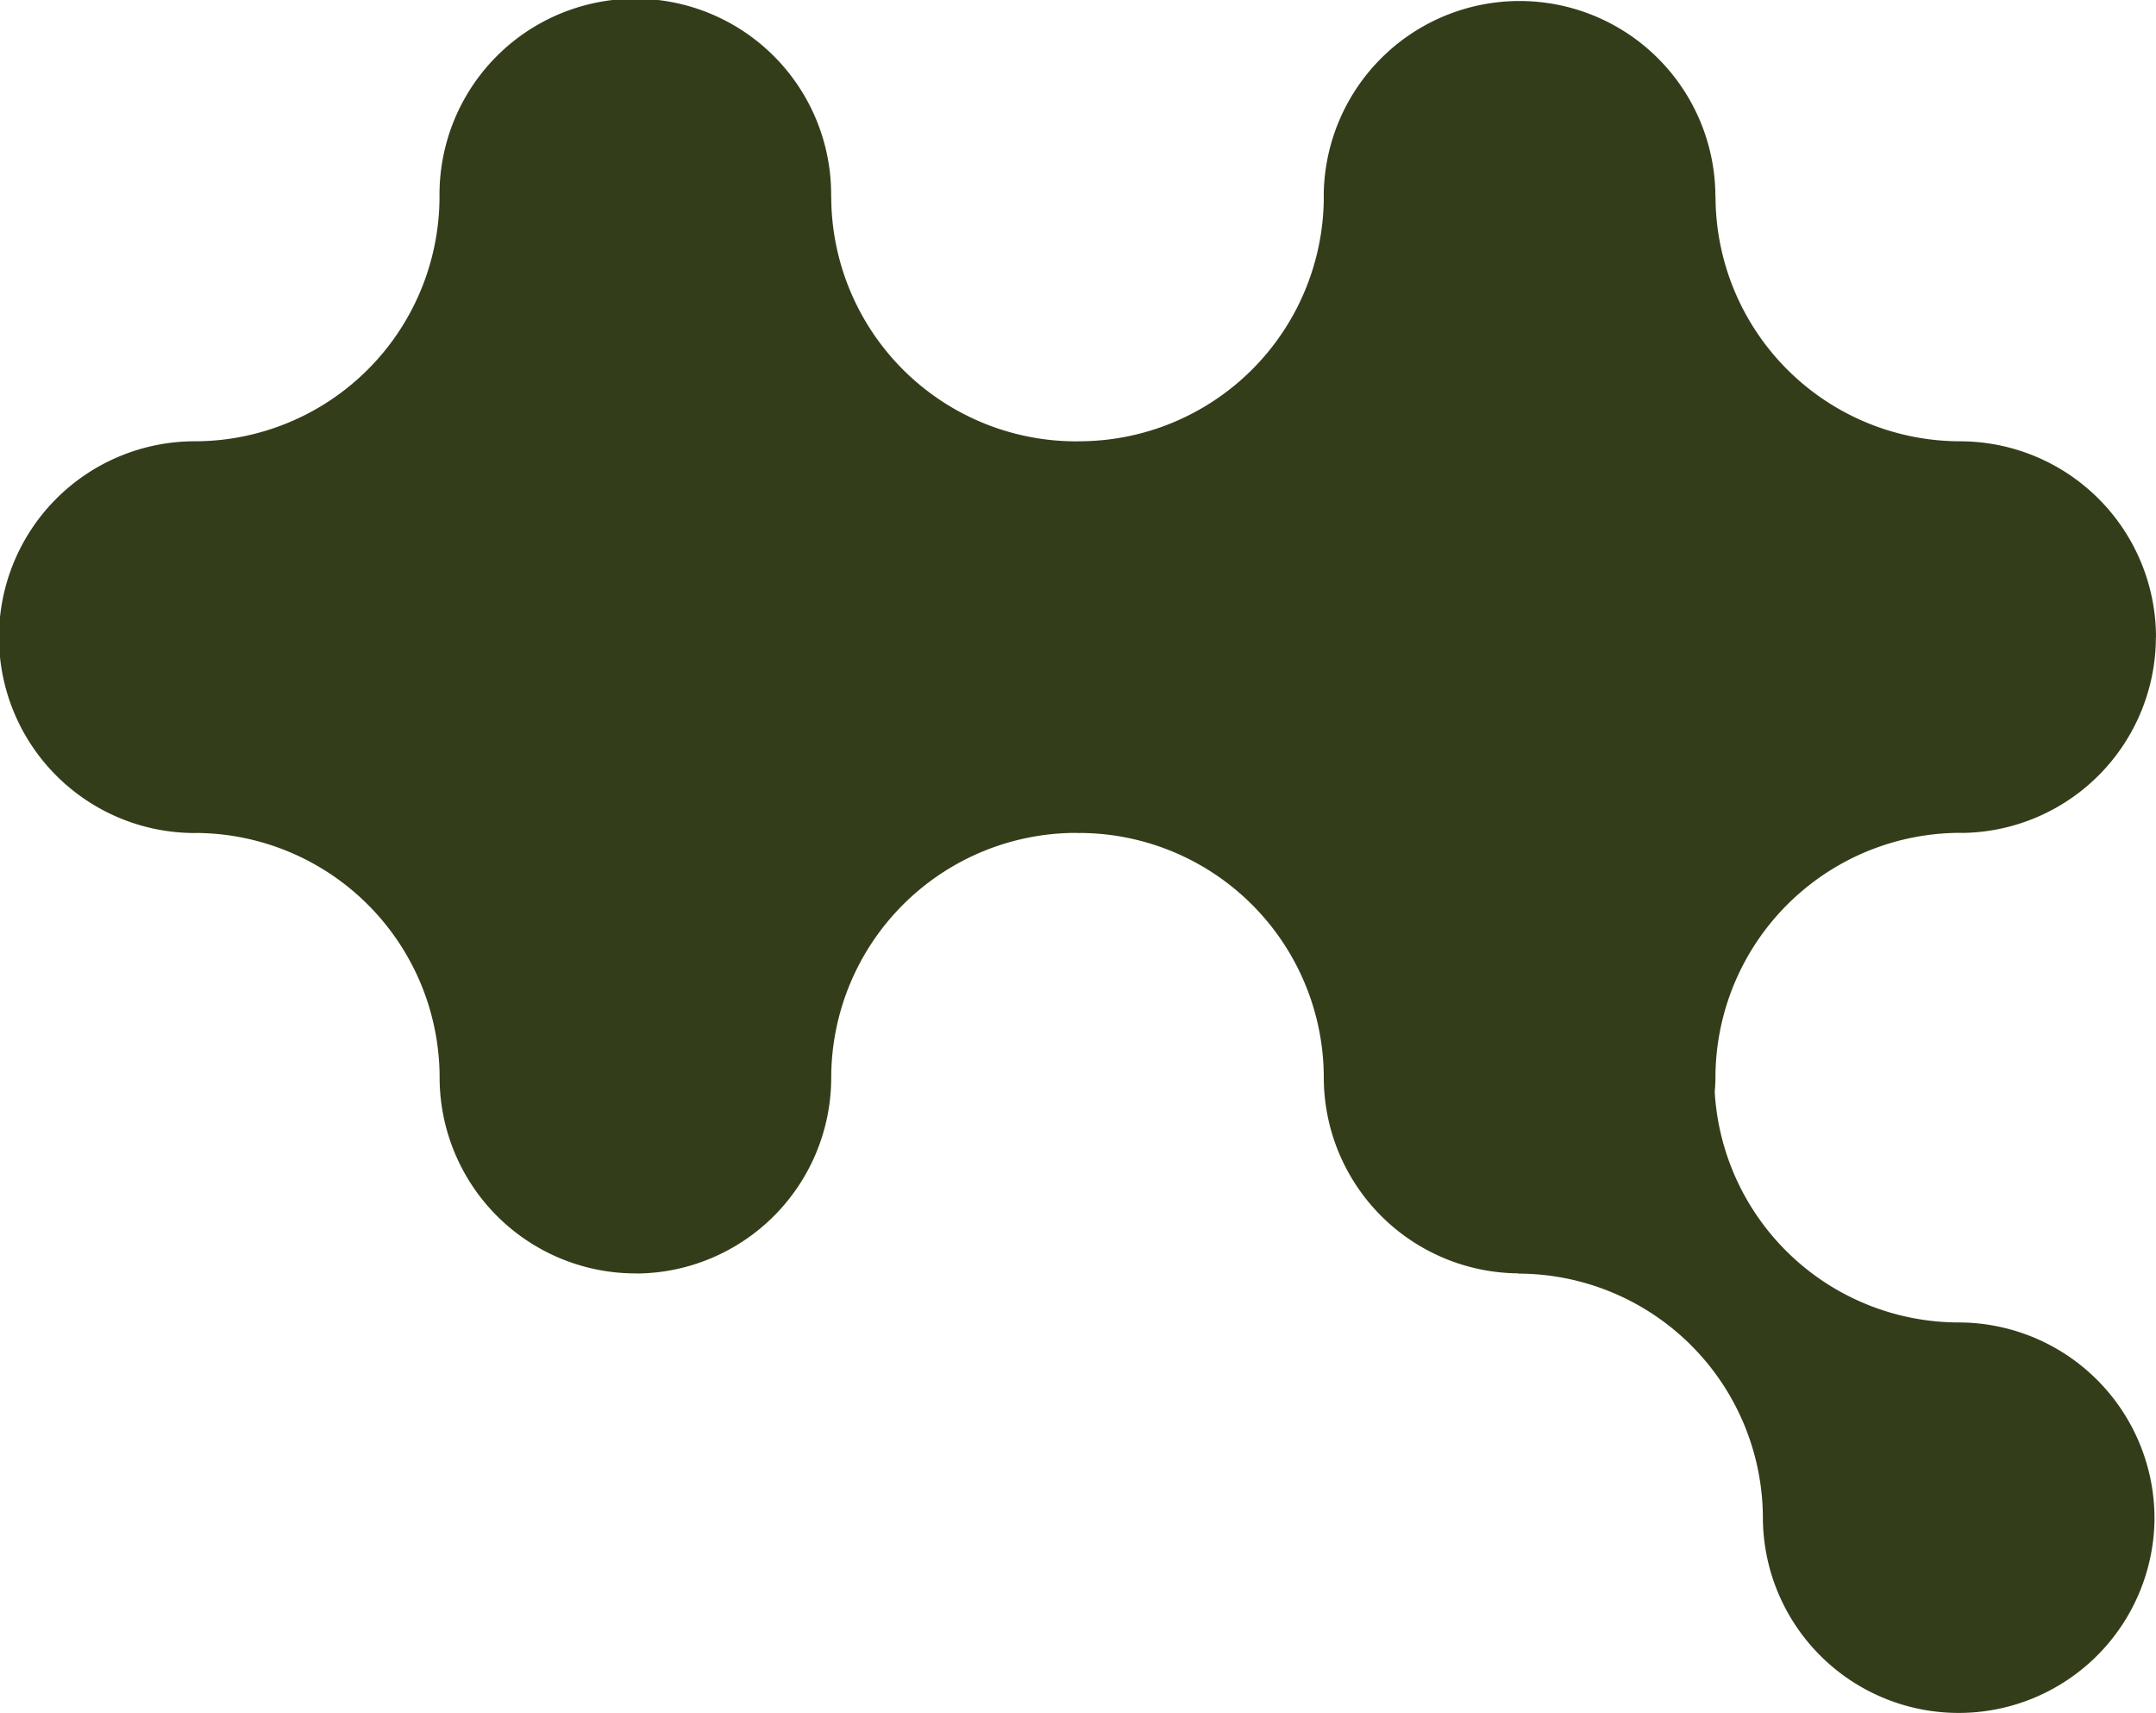 <svg xmlns="http://www.w3.org/2000/svg" xmlns:xlink="http://www.w3.org/1999/xlink" id="Group_1630" data-name="Group 1630" width="302.374" height="240.217" viewBox="0 0 302.374 240.217"><defs><clipPath id="clip-path"><rect id="Rectangle_1567" data-name="Rectangle 1567" width="302.374" height="240.216" fill="#333d1a"></rect></clipPath></defs><g id="Group_1629" data-name="Group 1629" clip-path="url(#clip-path)"><path id="Path_4319" data-name="Path 4319" d="M302.373,89.352v-.007a27.5,27.5,0,0,0-27.426-27.464h-.033A34.35,34.35,0,0,1,240.6,27.589l-.019.019a27.466,27.466,0,0,0-54.932,0c0,.062.009.118.009.175a34.337,34.337,0,0,1-34.217,34.095l-.1,0c-.1,0-.2.014-.3.019l-.109-.009H150.9A34.357,34.357,0,0,1,116.579,27.59l-.014.019a27.464,27.464,0,1,0-54.926-.291c0,.1,0,.194,0,.291l0,.175A34.338,34.338,0,0,1,27.424,61.879l-.1,0a27.466,27.466,0,0,0,0,54.932c.09,0,.17-.009.255-.009a34.343,34.343,0,0,1,34.076,34.171l0,.133a27.491,27.491,0,0,0,27.459,27.459c.094,0,.187,0,.28.014a27.49,27.49,0,0,0,27.183-27.454l0-.1a34.376,34.376,0,0,1,34.308-34.232c.147,0,.294.019.446.019h0c.086,0,.166-.009.252-.009a34.343,34.343,0,0,1,34.075,34.171l0,.133a27.487,27.487,0,0,0,27.293,27.449l-.038.038A34.35,34.35,0,0,1,247.241,212.8l0,.1a27.462,27.462,0,0,0,54.923,0v-.009a27.487,27.487,0,0,0-27.454-27.449H274.7a34.331,34.331,0,0,1-34.213-32.308c.052-.669.1-1.333.1-2.016l0-.1a34.376,34.376,0,0,1,34.322-34.232l.019,0c.142,0,.28.009.417.009a27.484,27.484,0,0,0,27.013-27.438" transform="translate(0 0)" fill="#333d1a"></path></g></svg>